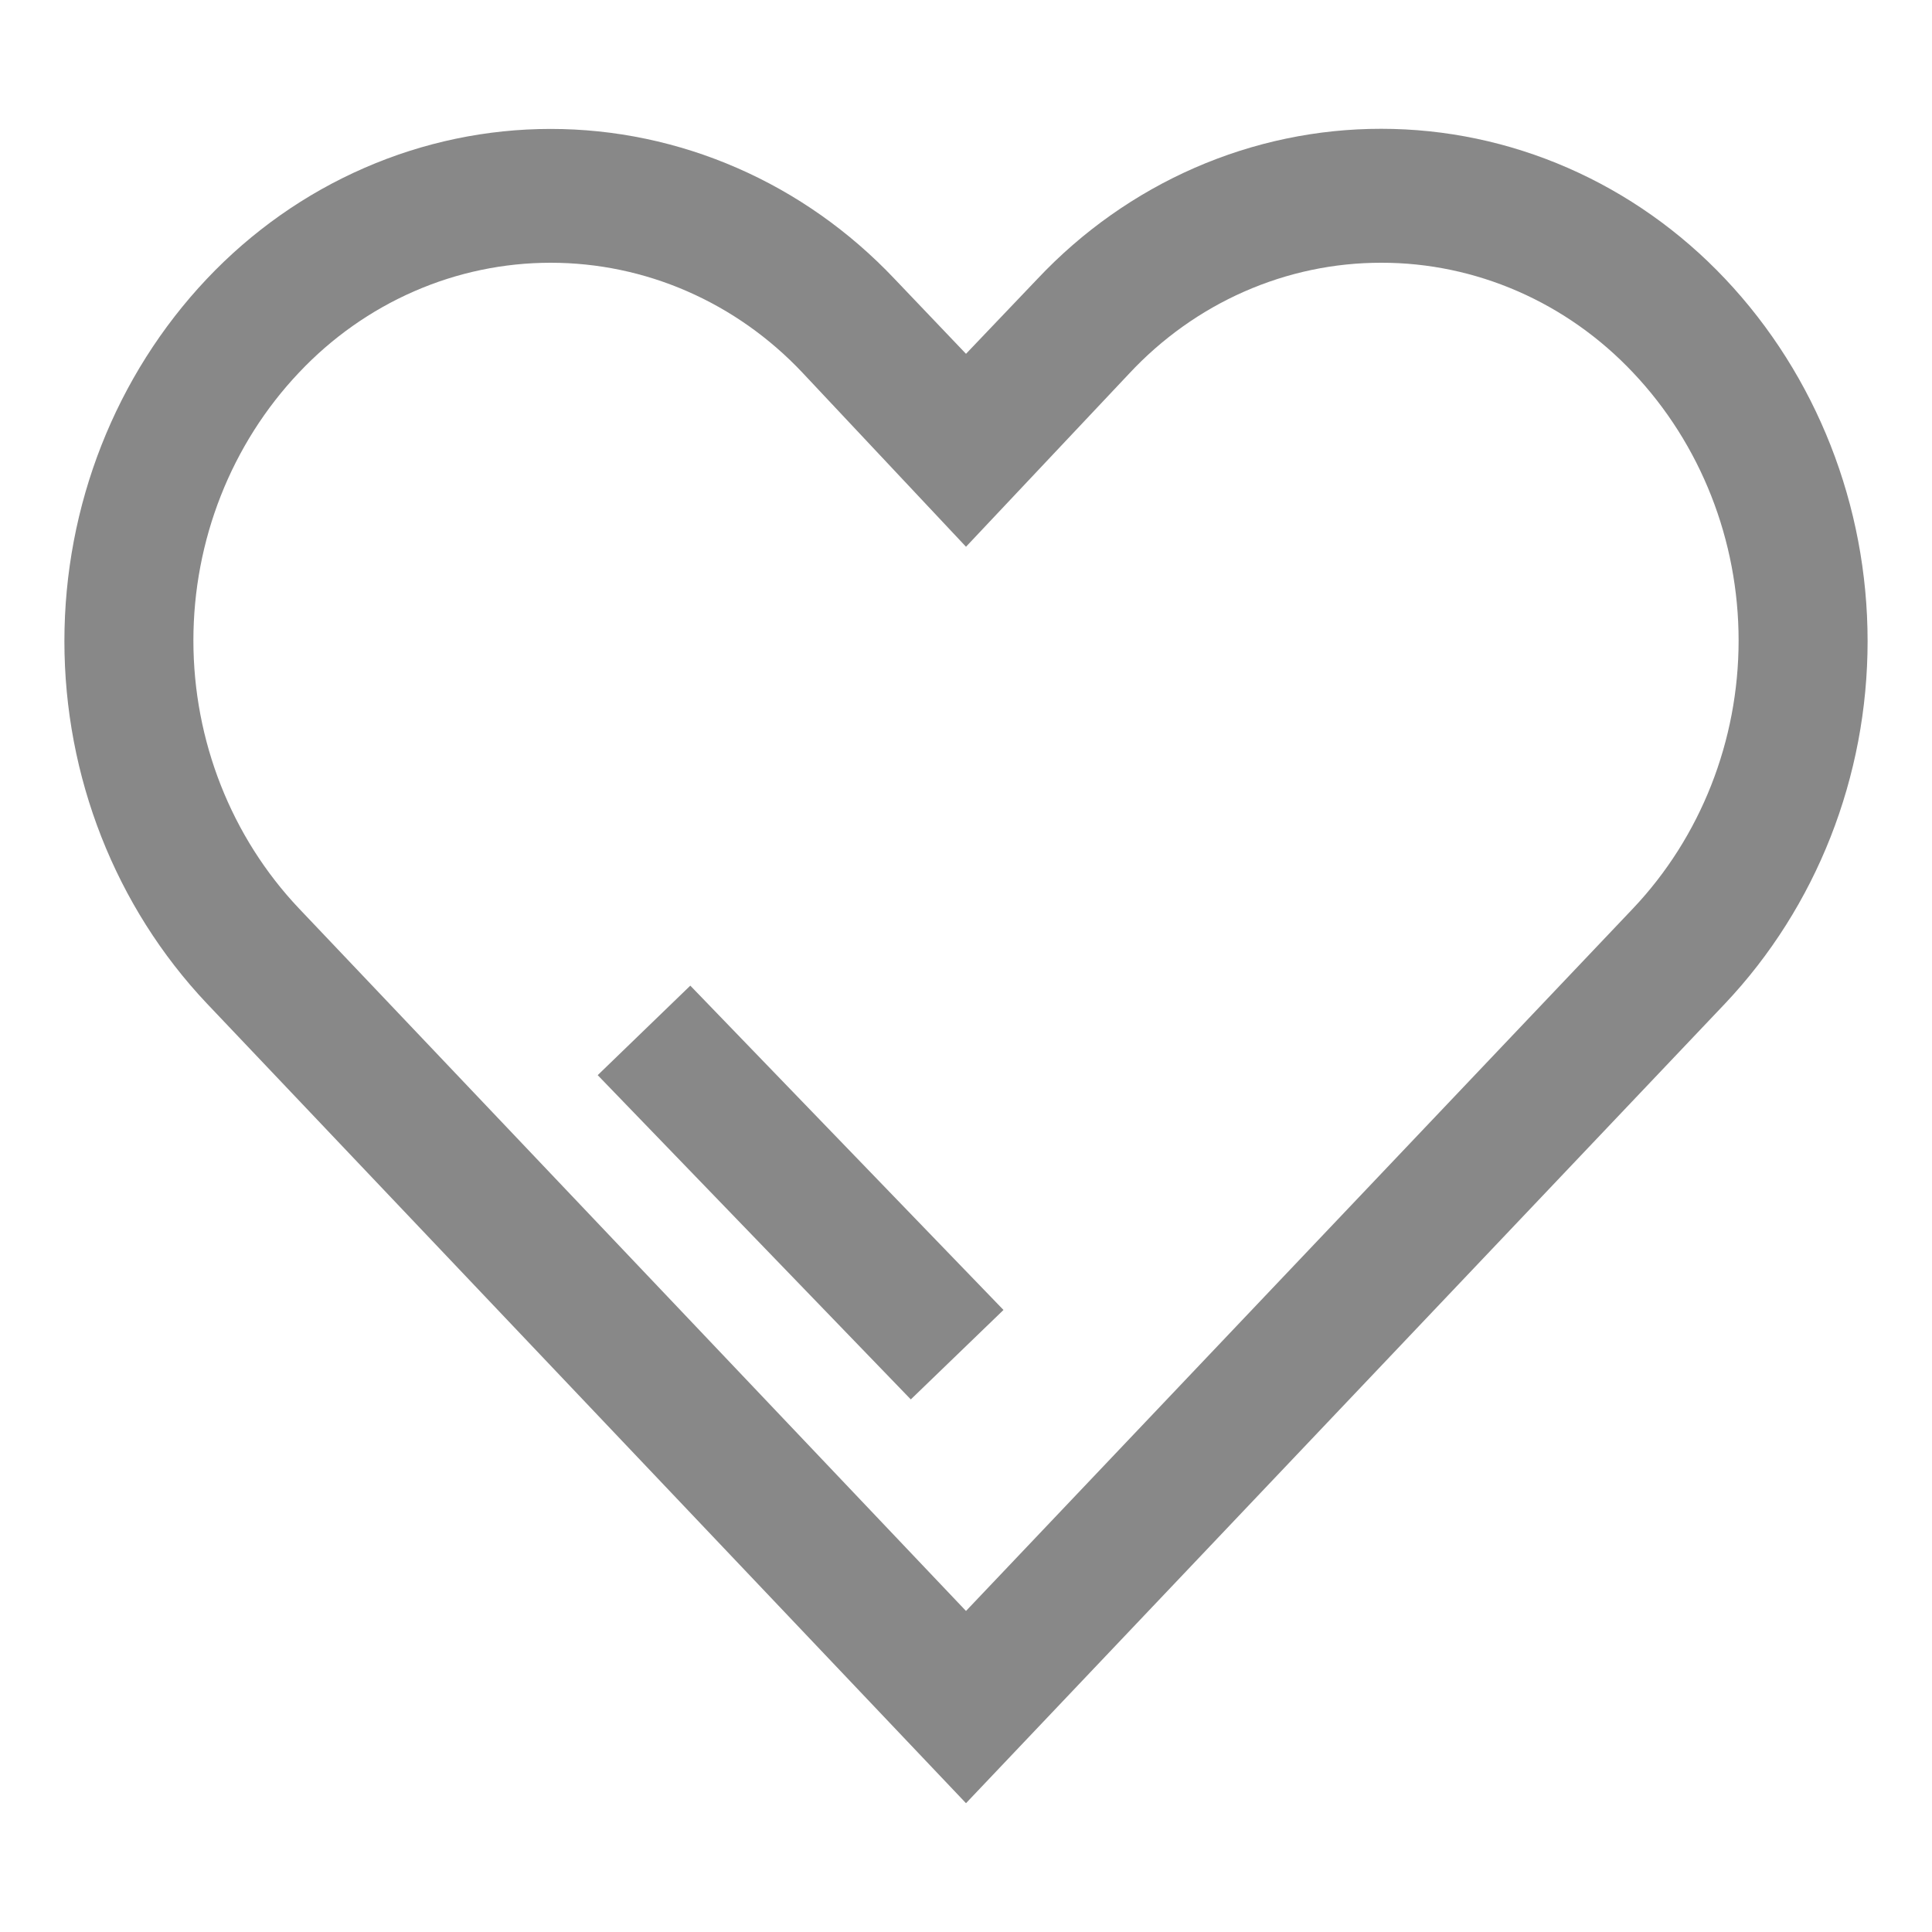 <svg width="25" height="25" viewBox="0 0 30 30" fill="none" xmlns="http://www.w3.org/2000/svg">
<g clip-path="url(#clip0_74_620)">
<path d="M9.281 16.695L14.143 21.73L15.582 20.341L10.719 15.305L9.281 16.695Z" fill="#888"/>
<path fill-rule="evenodd" clip-rule="evenodd" d="M18.553 2.605C19.47 2.205 20.455 1.999 21.449 2C22.443 2 23.427 2.206 24.343 2.606C25.26 3.006 26.091 3.592 26.788 4.33C28.206 5.831 29 7.851 29 9.956C29 12.061 28.206 14.081 26.788 15.582L15 28L3.212 15.582C1.794 14.081 1 12.061 1 9.956C1 7.851 1.794 5.831 3.212 4.33C3.909 3.593 4.74 3.007 5.657 2.608C6.573 2.208 7.557 2.002 8.551 2.002C9.545 2.002 10.529 2.208 11.446 2.608C12.362 3.007 13.193 3.593 13.89 4.33L15 5.494L16.11 4.33C16.806 3.591 17.637 3.005 18.553 2.605ZM23.569 4.523C22.897 4.23 22.177 4.079 21.449 4.08C20.718 4.079 19.994 4.231 19.32 4.528C18.647 4.824 18.038 5.259 17.529 5.806L15 8.49L12.46 5.786C11.95 5.245 11.342 4.816 10.671 4.523C10 4.23 9.279 4.08 8.551 4.08C7.823 4.08 7.103 4.23 6.432 4.523C5.76 4.816 5.152 5.245 4.642 5.786C3.592 6.895 3.003 8.389 3.003 9.946C3.003 11.502 3.592 12.997 4.642 14.106L15 25.015L25.358 14.106C26.408 12.997 26.997 11.502 26.997 9.946C26.997 8.389 26.408 6.895 25.358 5.786C24.848 5.245 24.24 4.816 23.569 4.523Z" fill="#888"/>
</g>
<defs>
<clipPath id="clip0_74_620">
<rect width="30" height="30" fill="white"/>
</clipPath>
</defs>
</svg>
